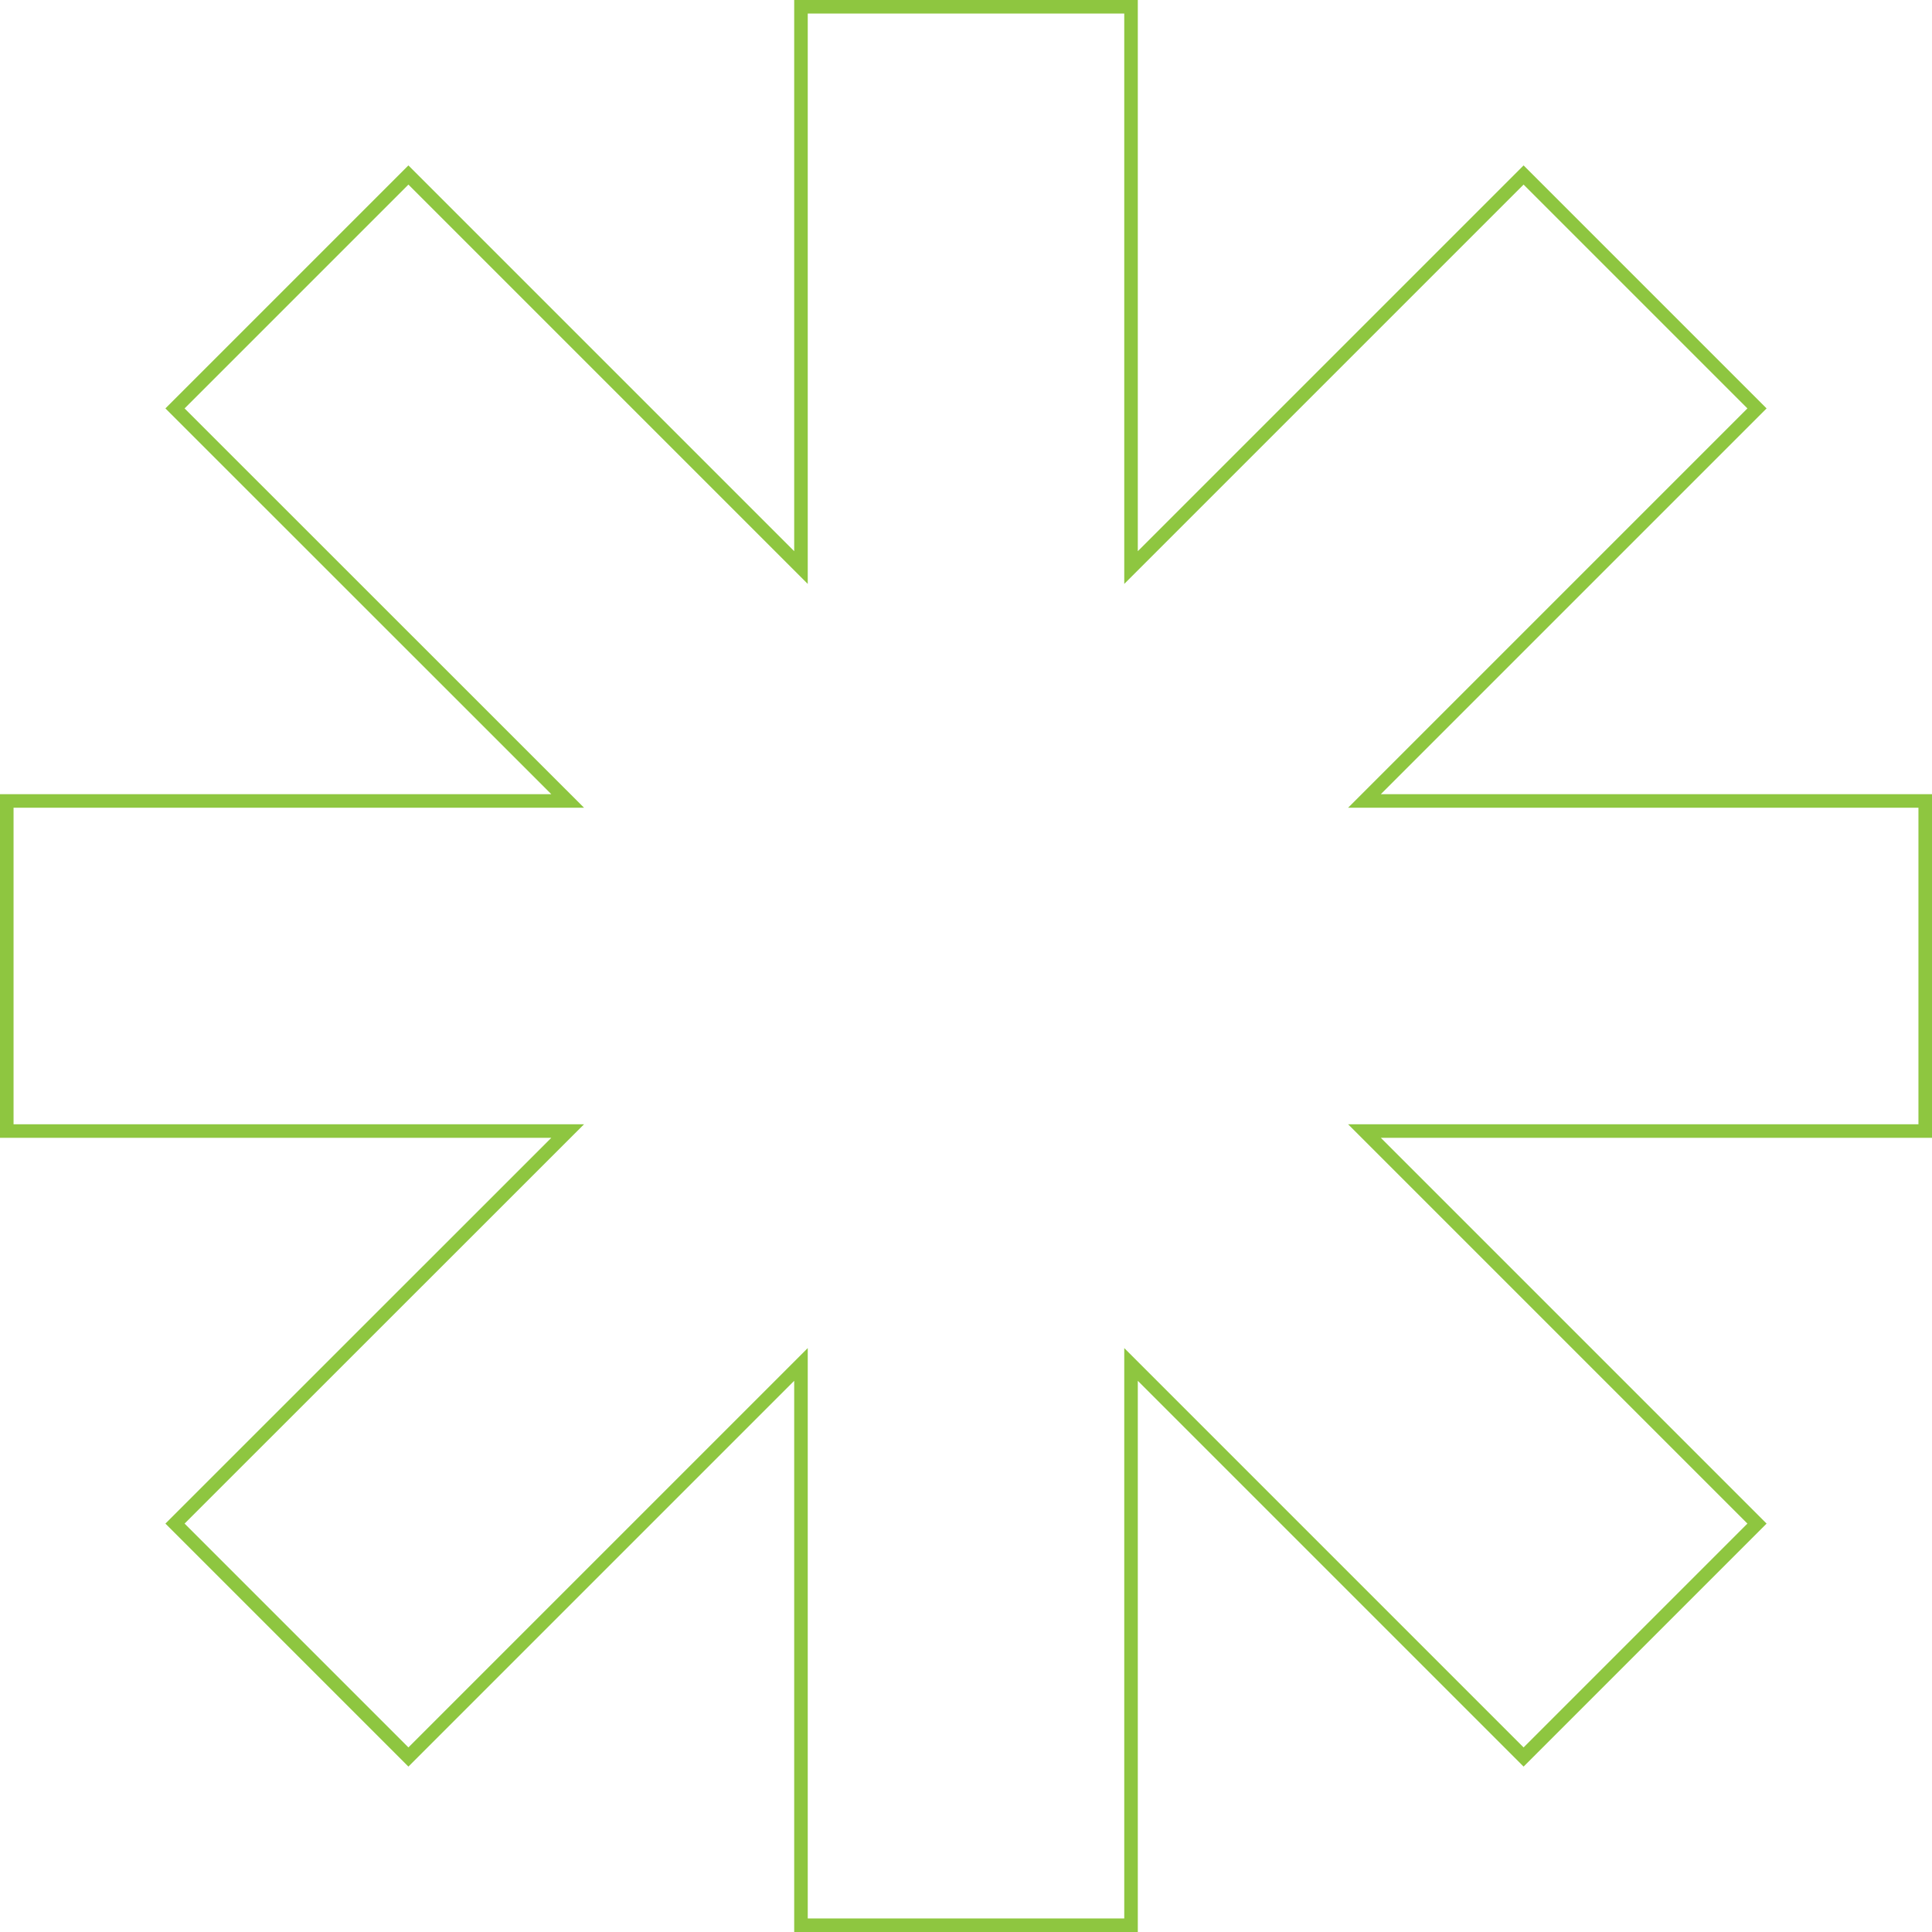 <svg width="966" height="966" viewBox="0 0 966 966" fill="none" xmlns="http://www.w3.org/2000/svg">
<g clip-path="url(#clip0_3697_5047)">
<path d="M962.611 400.484H682.225L878.502 204.207L761.793 87.498L565.516 283.775V3.389H400.484V283.775L204.207 87.498L87.498 204.207L283.842 400.484H3.389V565.516H283.842L87.498 761.793L204.207 878.502L400.484 682.225V962.611H565.516V682.225L761.793 878.502L878.502 761.793L682.225 565.516H962.611V400.484Z" stroke="#8EC640" stroke-width="6.778" stroke-miterlimit="10"/>
</g>
<defs>
<clipPath id="clip0_3697_5047">
<rect width="966" height="966" fill="white"/>
</clipPath>
</defs>
</svg>
